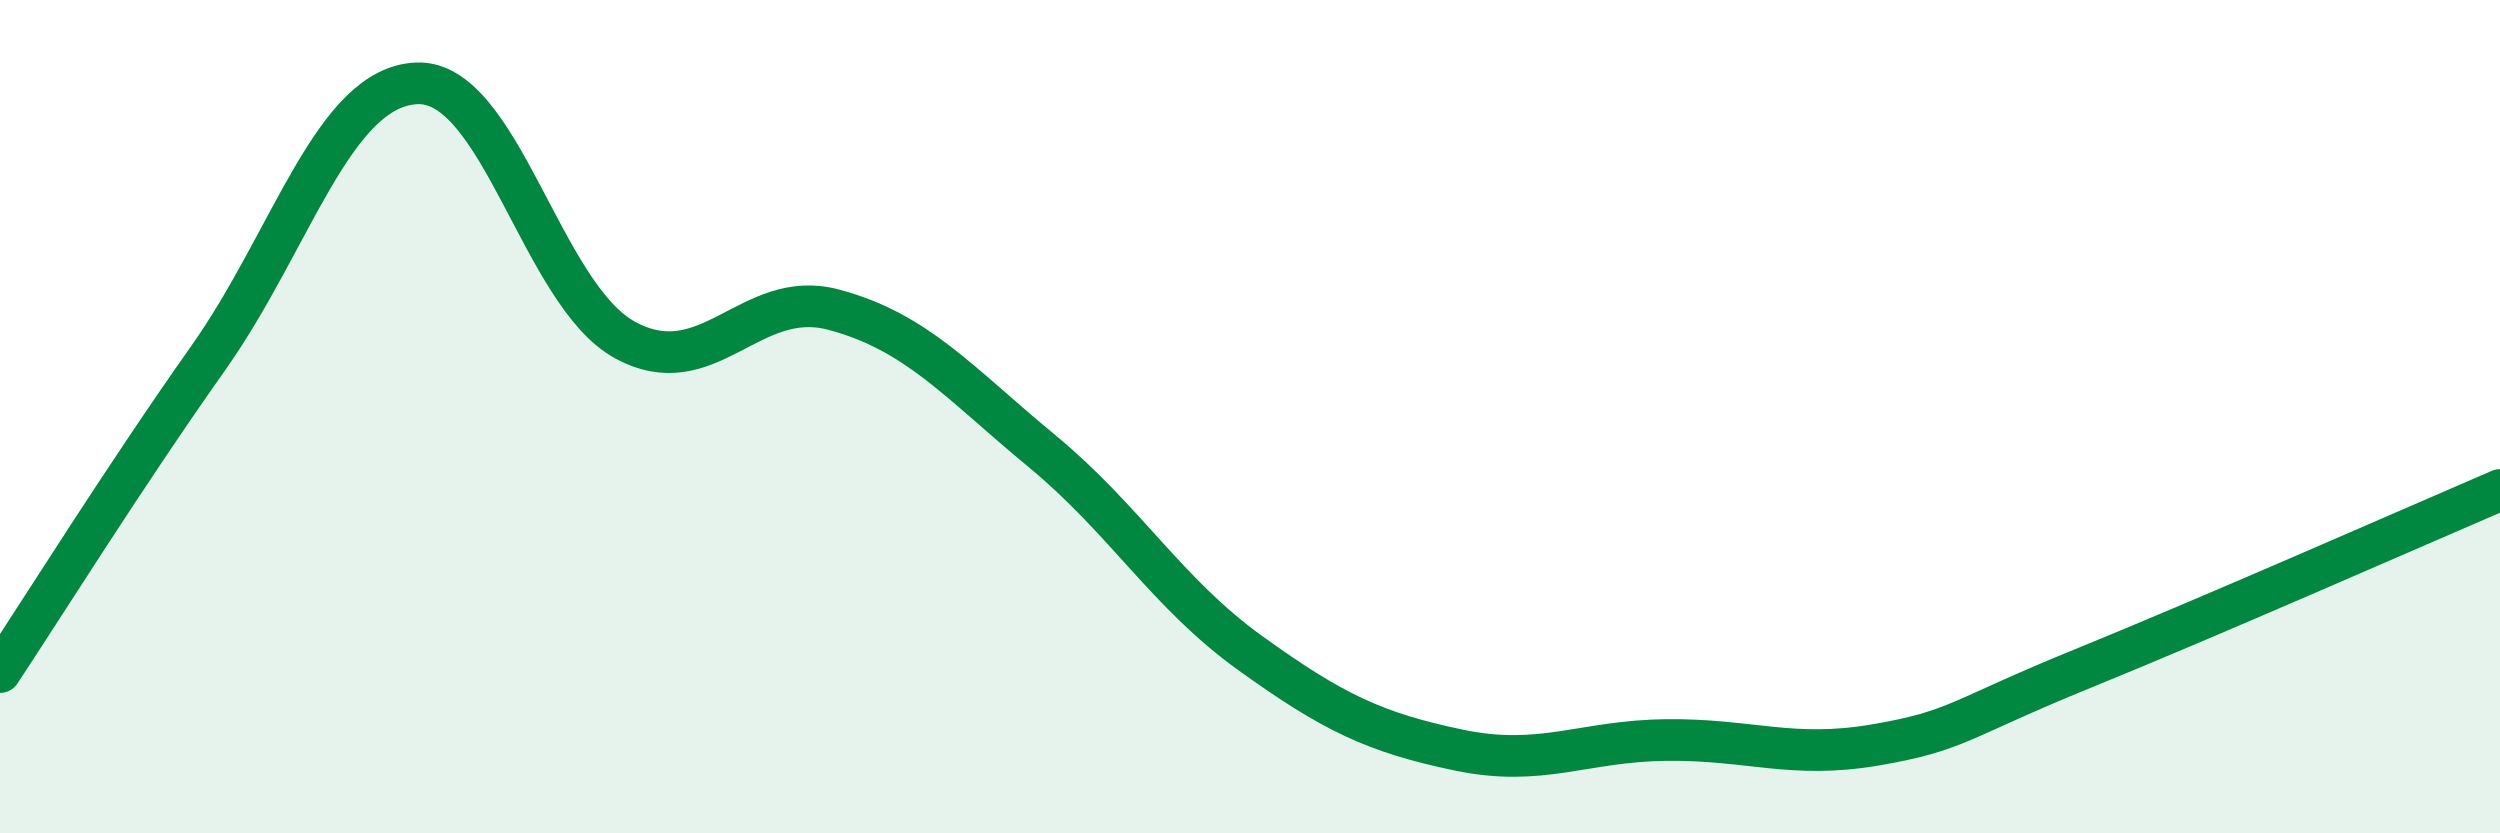 
    <svg width="60" height="20" viewBox="0 0 60 20" xmlns="http://www.w3.org/2000/svg">
      <path
        d="M 0,16.13 C 1,14.62 3,11.42 5,8.59 C 7,5.76 8,2.09 10,2 C 12,1.91 13,7.07 15,8.16 C 17,9.25 18,6.9 20,7.43 C 22,7.96 23,9.17 25,10.82 C 27,12.47 28,14.23 30,15.67 C 32,17.11 33,17.58 35,18 C 37,18.42 38,17.78 40,17.76 C 42,17.74 43,18.22 45,17.88 C 47,17.54 47,17.26 50,16.04 C 53,14.82 58,12.62 60,11.76L60 20L0 20Z"
        fill="#008740"
        opacity="0.1"
        stroke-linecap="round"
        stroke-linejoin="round"
      />
      <path
        d="M 0,16.13 C 1,14.62 3,11.42 5,8.59 C 7,5.76 8,2.09 10,2 C 12,1.91 13,7.07 15,8.16 C 17,9.25 18,6.9 20,7.43 C 22,7.96 23,9.17 25,10.82 C 27,12.47 28,14.23 30,15.67 C 32,17.11 33,17.58 35,18 C 37,18.42 38,17.78 40,17.76 C 42,17.74 43,18.22 45,17.88 C 47,17.54 47,17.26 50,16.04 C 53,14.82 58,12.62 60,11.76"
        stroke="#008740"
        stroke-width="1"
        fill="none"
        stroke-linecap="round"
        stroke-linejoin="round"
      />
    </svg>
  
